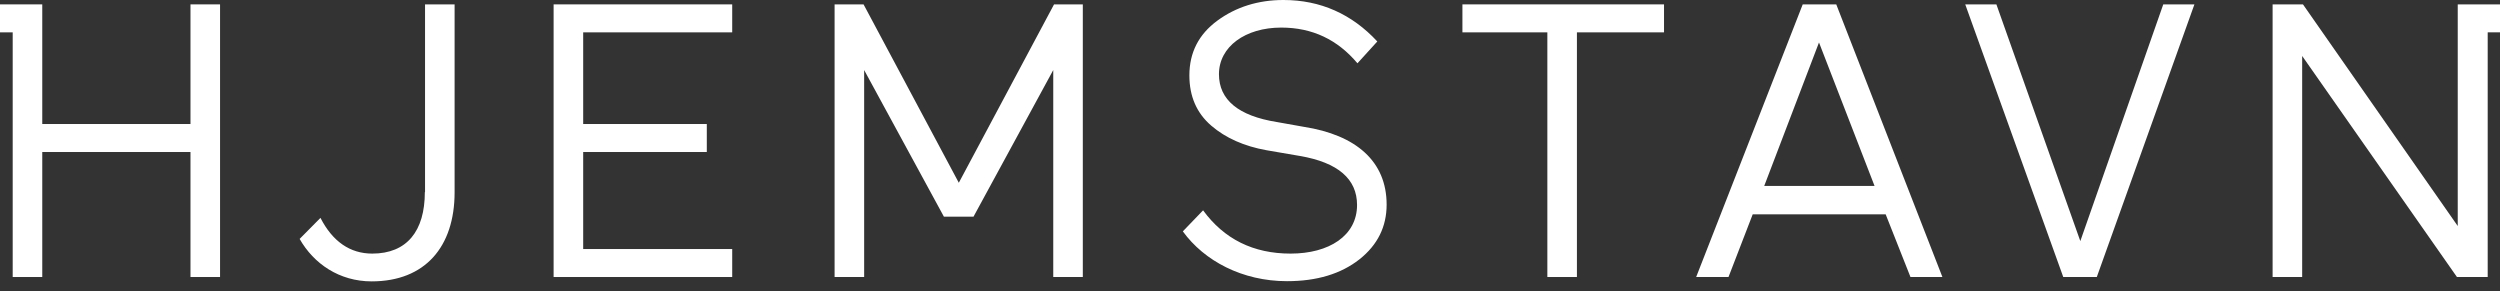 <svg xmlns="http://www.w3.org/2000/svg" width="189" height="22" viewBox="0 0 189 22" fill="none"><rect x="0" y="0" width="189" height="22" fill="#333333" stroke="none"/><path d="M32.118 14.522C32.118 17.462 30.767 19.172 28.142 19.172C26.462 19.172 25.142 18.257 24.227 16.472L22.652 18.062C23.717 19.937 25.652 21.272 28.097 21.272C32.133 21.272 34.368 18.662 34.368 14.537V0.331H32.133V14.522H32.118Z" fill="white"></path><path d="M41.853 20.942H55.355V18.827H44.089V11.492H53.434V9.376H44.089V2.446H55.355V0.331H41.853V20.942Z" fill="white"></path><path d="M72.486 13.817L65.285 0.331H63.095V20.942H65.33V5.296L71.36 16.382H73.596L79.626 5.296V20.942H81.861V0.331H79.686L72.486 13.817Z" fill="white"></path><path d="M98.558 9.586L96.533 9.226C93.623 8.761 92.153 7.546 92.153 5.61C92.153 3.525 94.148 2.085 96.863 2.085C99.218 2.085 101.123 3 102.623 4.785L104.124 3.135C102.203 1.065 99.833 0 97.028 0C95.123 0 93.443 0.525 92.033 1.56C90.623 2.595 89.917 3.975 89.917 5.7C89.917 7.291 90.472 8.551 91.567 9.496C92.663 10.441 94.073 11.056 95.738 11.356L98.273 11.791C101.153 12.286 102.593 13.531 102.593 15.496C102.593 17.821 100.478 19.172 97.568 19.172C94.748 19.172 92.543 18.076 90.953 15.901L89.422 17.491C91.043 19.727 93.923 21.257 97.298 21.257C99.563 21.257 101.378 20.702 102.773 19.607C104.154 18.512 104.829 17.131 104.829 15.466C104.829 12.211 102.533 10.201 98.558 9.586Z" fill="white"></path><path d="M110.559 2.446H116.98V20.942H119.215V2.446H125.8V0.331H110.559V2.446Z" fill="white"></path><path d="M136.286 0.331L128.23 20.942H130.675L132.505 16.202H142.556L144.431 20.942H146.846L138.821 0.331H136.286ZM133.375 14.057L137.516 3.211L141.716 14.057H133.375Z" fill="white"></path><path d="M157.272 18.227L150.927 0.331H148.572L155.982 20.942H158.518L165.898 0.331H163.543L157.272 18.227Z" fill="white"></path><path d="M14.401 9.376H3.195V0.331H0.96H0V2.446H0.96V20.942H3.195V11.492H14.401V20.942H16.636V0.331H14.401V9.376Z" fill="white"></path><path d="M188.07 0.331H185.82H185.805V17.087L174.104 0.331H171.809V20.942H174.044V4.231L185.745 20.942H188.07V2.446H189V0.331H188.07Z" fill="white"></path></svg>